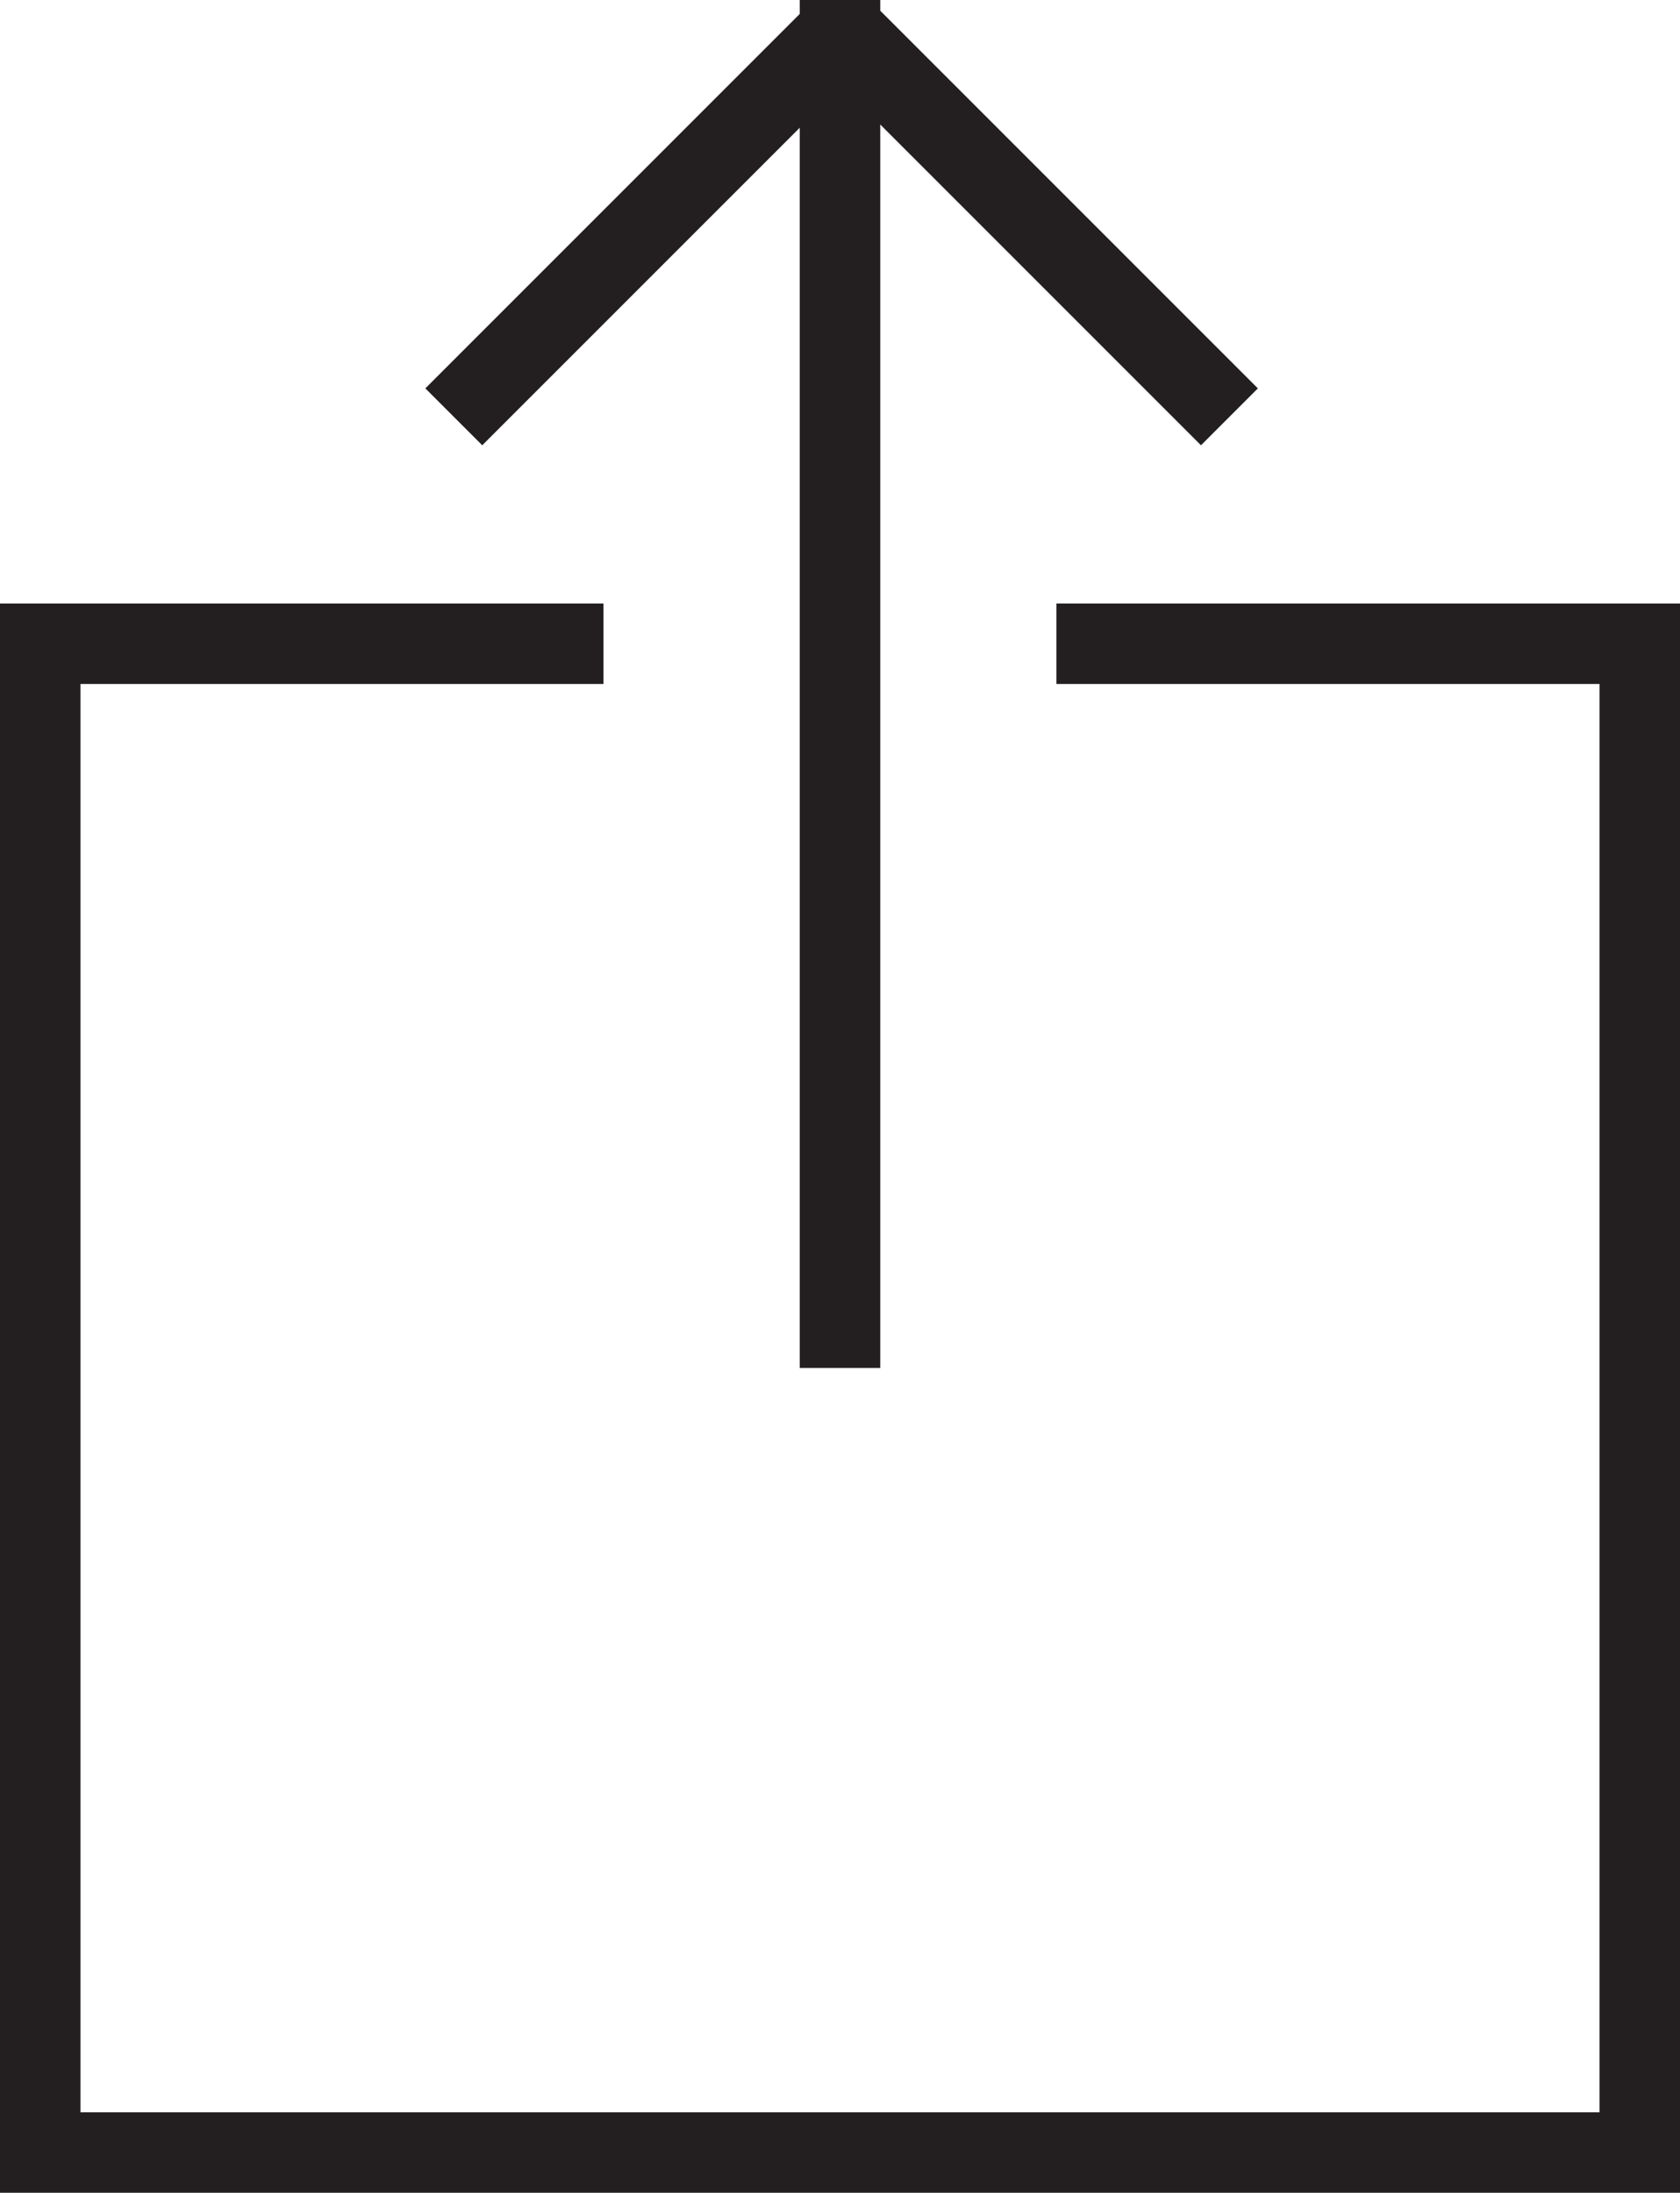 <svg id="Layer_2" data-name="Layer 2" xmlns="http://www.w3.org/2000/svg" viewBox="0 0 20.88 27.25"><defs><style>.cls-1{fill:none;stroke:#231f20;}</style></defs><title>Safari_Share</title><polyline class="cls-1" points="13.13 8 20.38 8 20.38 26.75 0.5 26.75 0.5 8 7.5 8"/><line class="cls-1" x1="10.44" y1="17" x2="10.44"/><line class="cls-1" x1="10.48" y1="0.38" x2="15.28" y2="5.18"/><line class="cls-1" x1="10.44" y1="0.38" x2="5.64" y2="5.18"/></svg>
